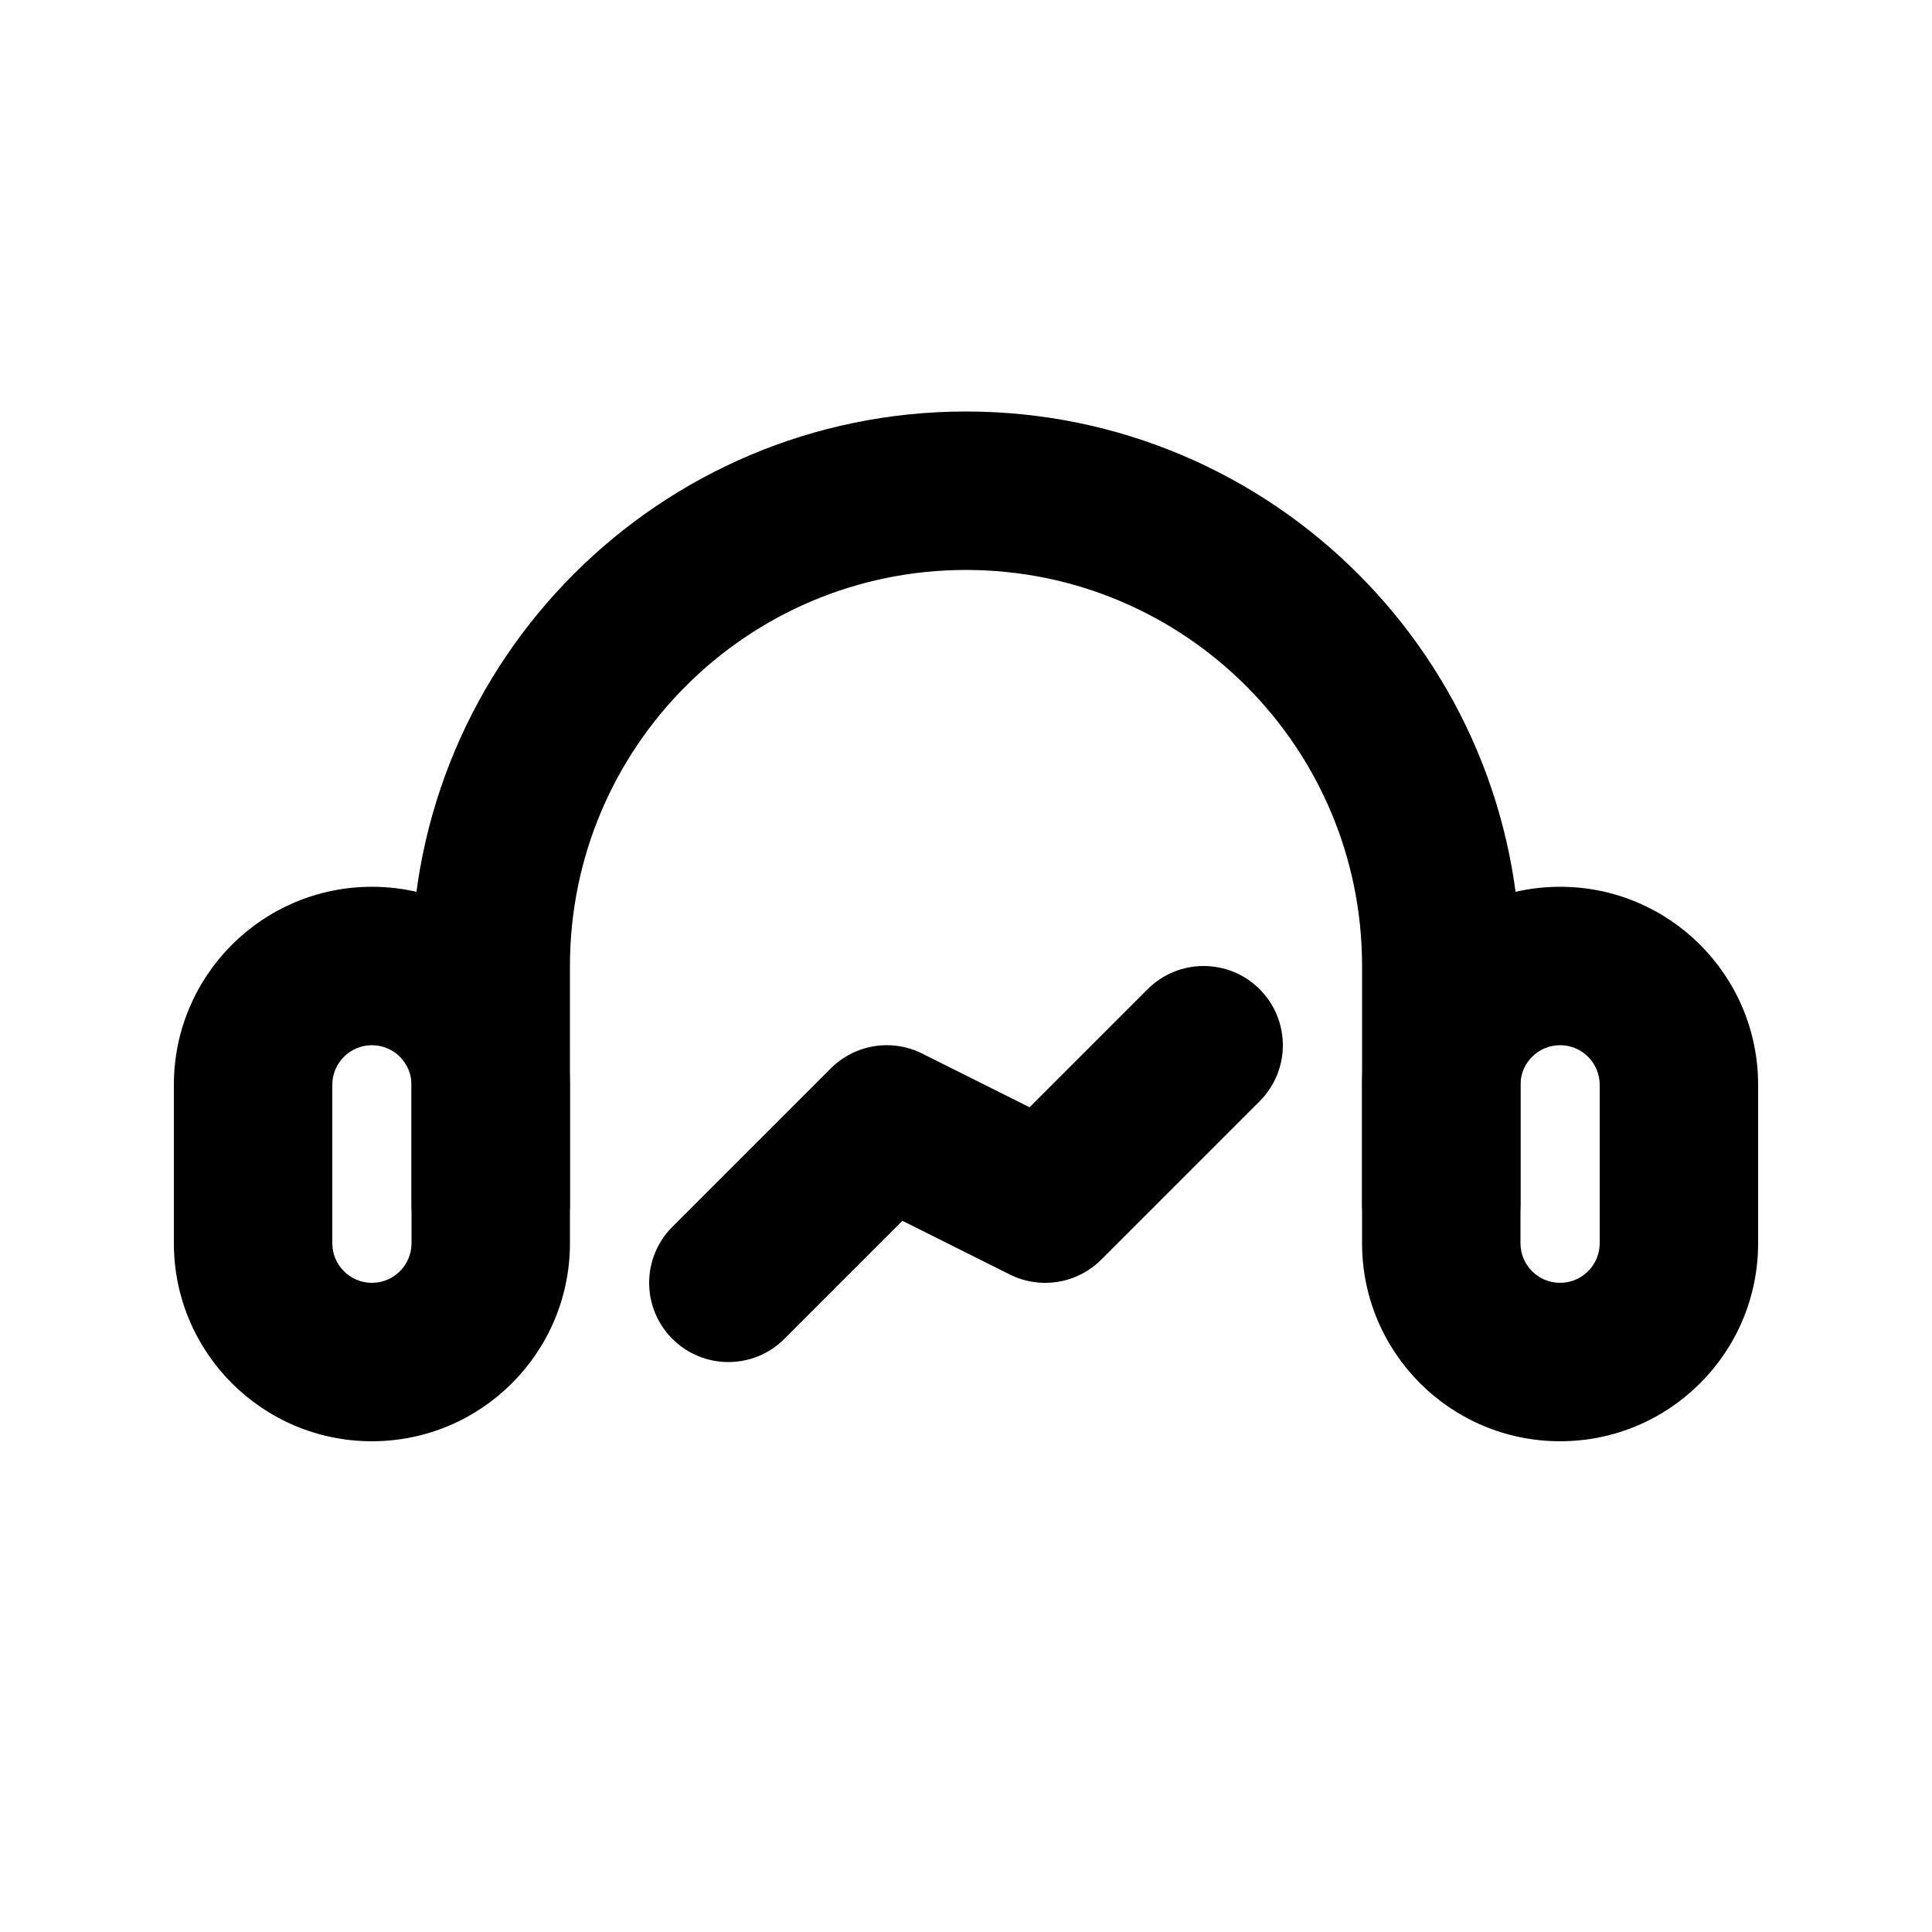 <?xml version="1.0" encoding="UTF-8"?>
<!-- Uploaded to: SVG Repo, www.svgrepo.com, Generator: SVG Repo Mixer Tools -->
<svg fill="#000000" width="800px" height="800px" version="1.1" viewBox="144 144 512 512" xmlns="http://www.w3.org/2000/svg">
 <g>
  <path d="m295.04 462.98c0 11.59-9.398 20.988-20.992 20.988s-20.992-9.398-20.992-20.988v-62.977c0-81.156 65.789-146.95 146.95-146.95 81.152 0 146.94 65.789 146.94 146.95v62.977c0 11.59-9.398 20.988-20.992 20.988s-20.992-9.398-20.992-20.988v-62.977c0-57.969-46.992-104.96-104.96-104.96-57.969 0-104.96 46.992-104.96 104.96z"/>
  <path d="m242.56 420.99c-5.797 0-10.496 4.699-10.496 10.496v41.984c0 5.793 4.699 10.492 10.496 10.492s10.496-4.699 10.496-10.492v-41.984c0-5.797-4.699-10.496-10.496-10.496zm0-41.984c28.984 0 52.48 23.496 52.48 52.48v41.984c0 28.98-23.496 52.477-52.48 52.477s-52.48-23.496-52.48-52.477v-41.984c0-28.984 23.496-52.48 52.48-52.48z"/>
  <path d="m557.44 420.99c-5.797 0-10.496 4.699-10.496 10.496v41.984c0 5.793 4.699 10.492 10.496 10.492s10.496-4.699 10.496-10.492v-41.984c0-5.797-4.699-10.496-10.496-10.496zm0-41.984c28.984 0 52.48 23.496 52.48 52.48v41.984c0 28.98-23.496 52.477-52.48 52.477s-52.48-23.496-52.48-52.477v-41.984c0-28.984 23.496-52.48 52.48-52.48z"/>
  <path d="m351.87 498.81c-8.199 8.199-21.492 8.199-29.688 0-8.199-8.195-8.199-21.488 0-29.684l41.984-41.984c6.387-6.391 16.148-7.977 24.23-3.934l28.449 14.227 31.289-31.285c8.195-8.199 21.488-8.199 29.684 0 8.199 8.195 8.199 21.488 0 29.688l-41.98 41.98c-6.391 6.391-16.152 7.977-24.234 3.934l-28.449-14.227z"/>
 </g>
</svg>